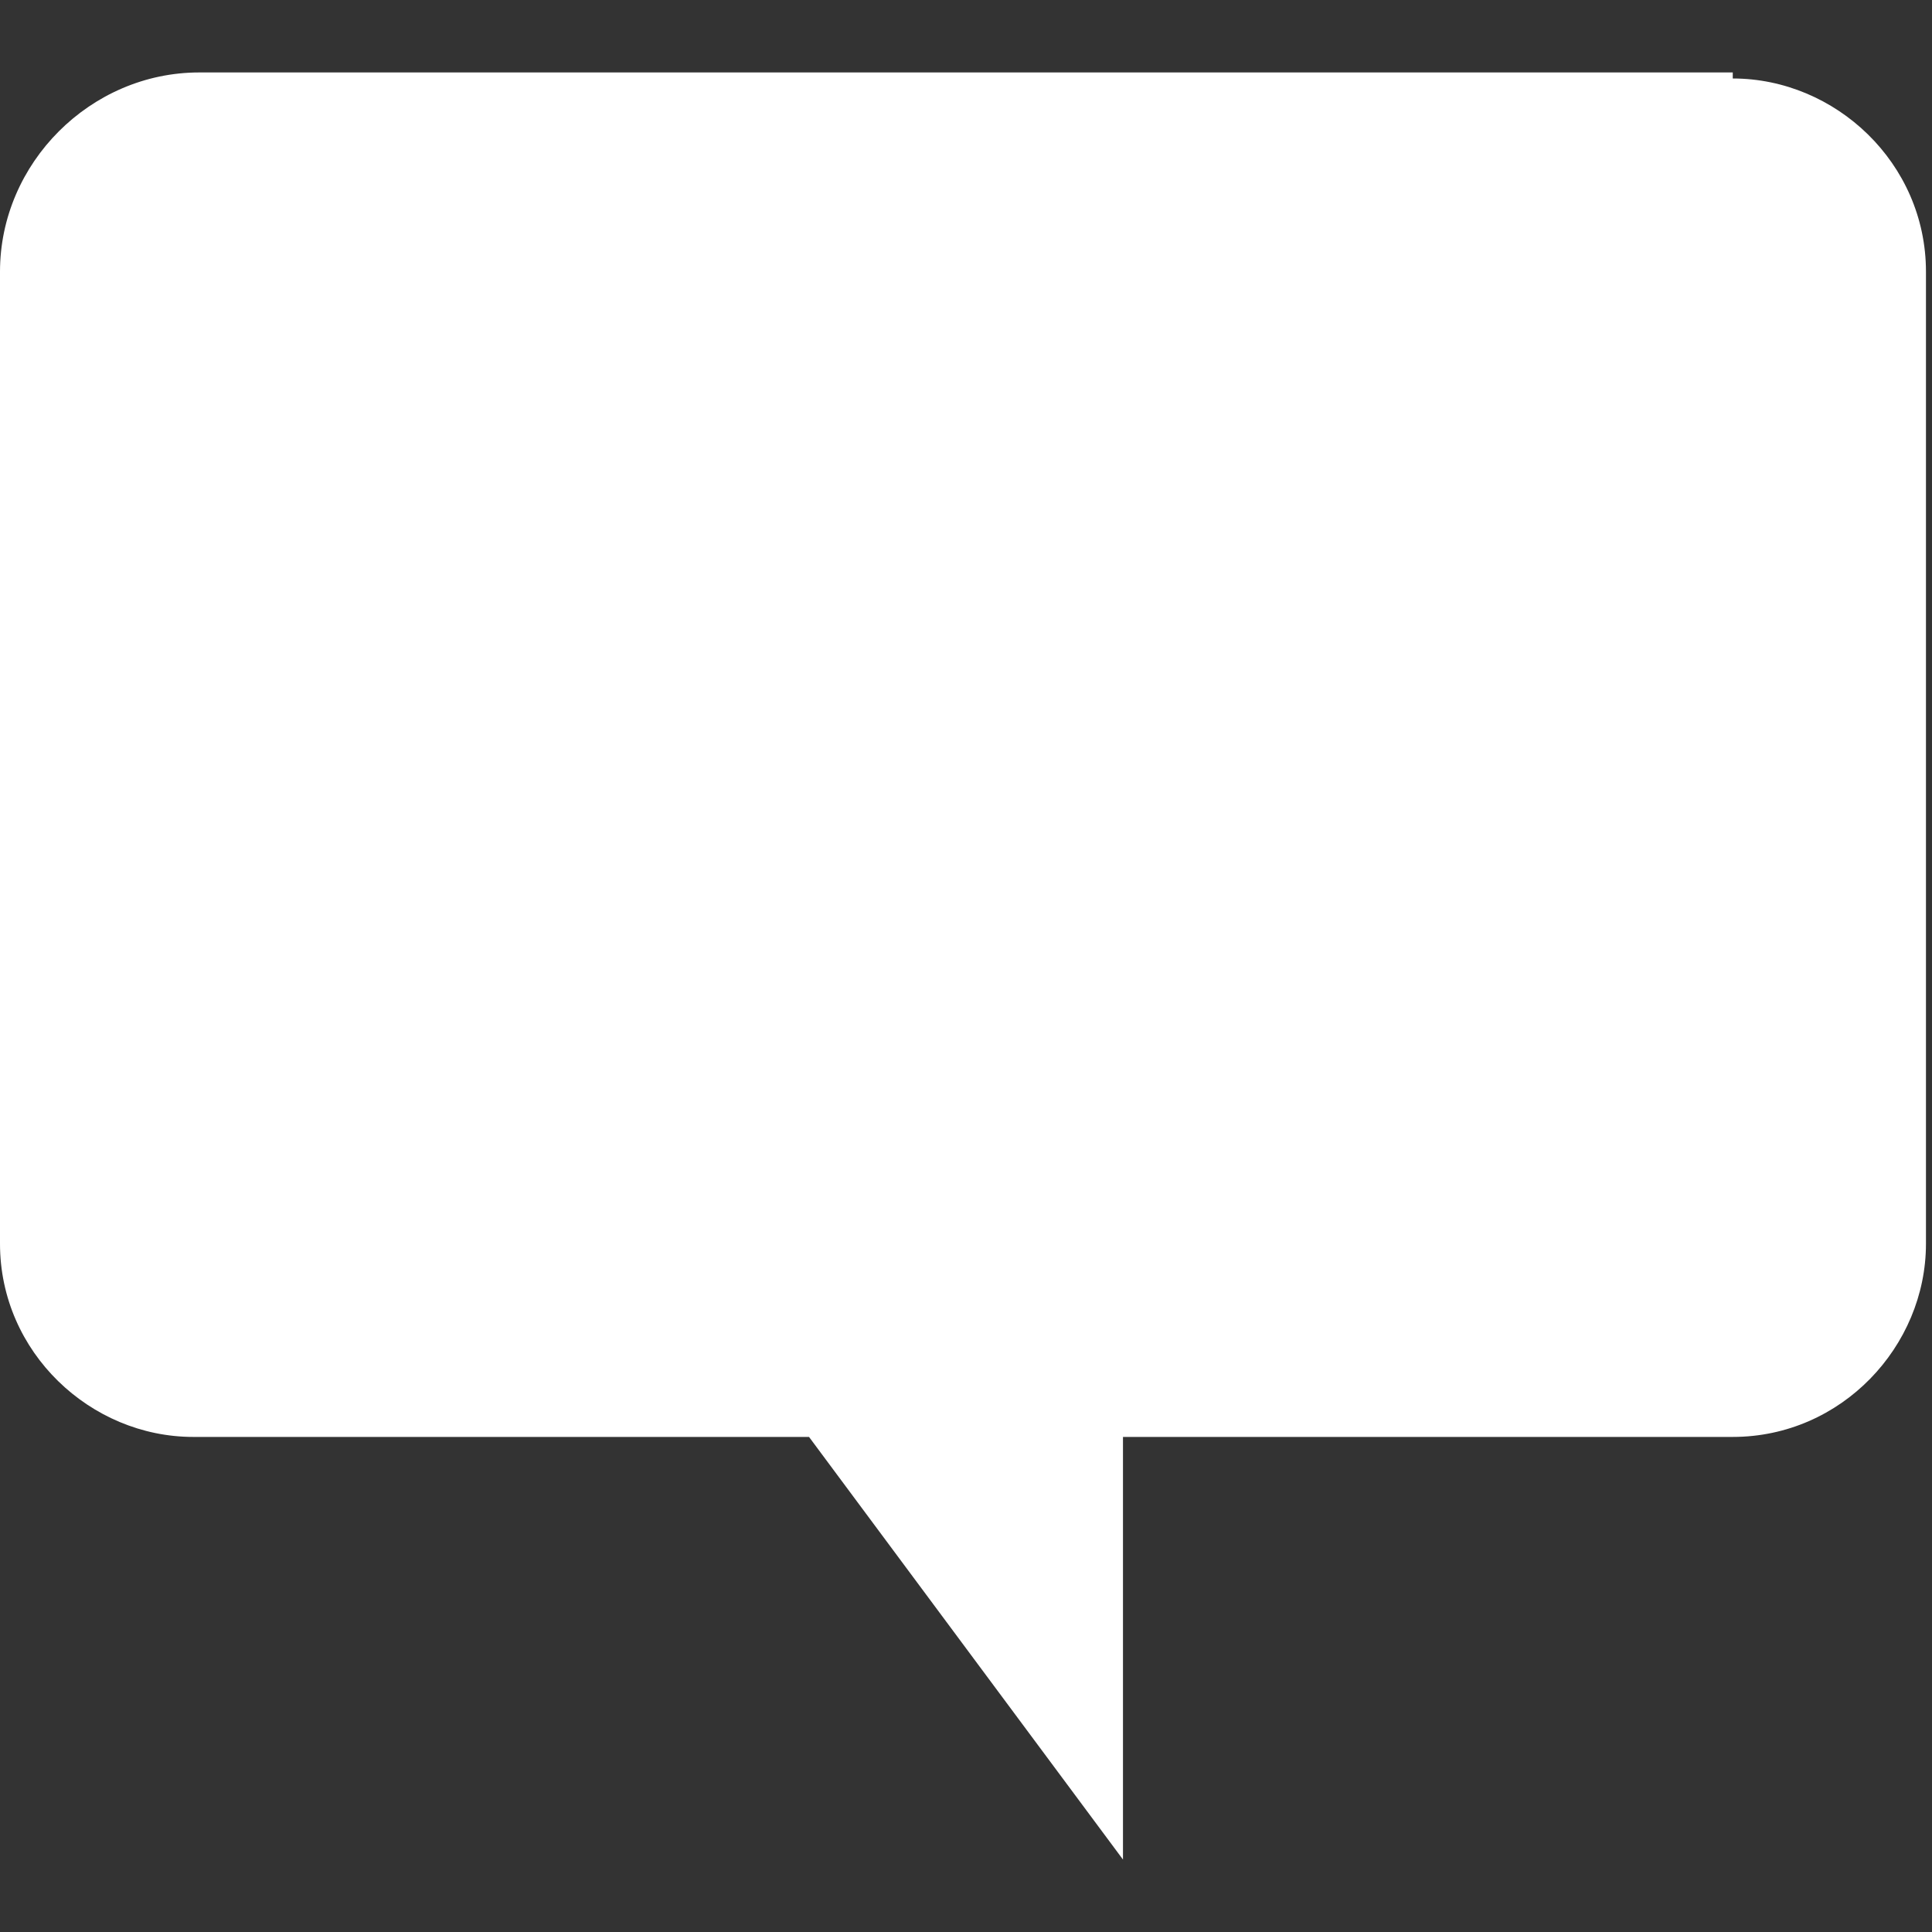 <?xml version="1.0" encoding="UTF-8"?><svg id="uuid-57b6c85f-5a9d-450b-80a3-48d5a3767c83" xmlns="http://www.w3.org/2000/svg" viewBox="0 0 32 32"><rect x="0" y="0" width="32" height="32" fill="#333333" stroke="none"/><defs><style>.uuid-ca9e425d-5757-4747-b094-dd6c024503a7{fill:#fff;}</style></defs><path class="uuid-ca9e425d-5757-4747-b094-dd6c024503a7" d="M28.7,1.2H3.3C1.5,1.2,0,2.7,0,4.5V20.6c0,1.8,1.5,3.2,3.2,3.2H13.4l5.2,7v-7h10.1c1.8,0,3.2-1.5,3.2-3.2V4.5c0-1.8-1.5-3.2-3.2-3.2Z"/></svg>
